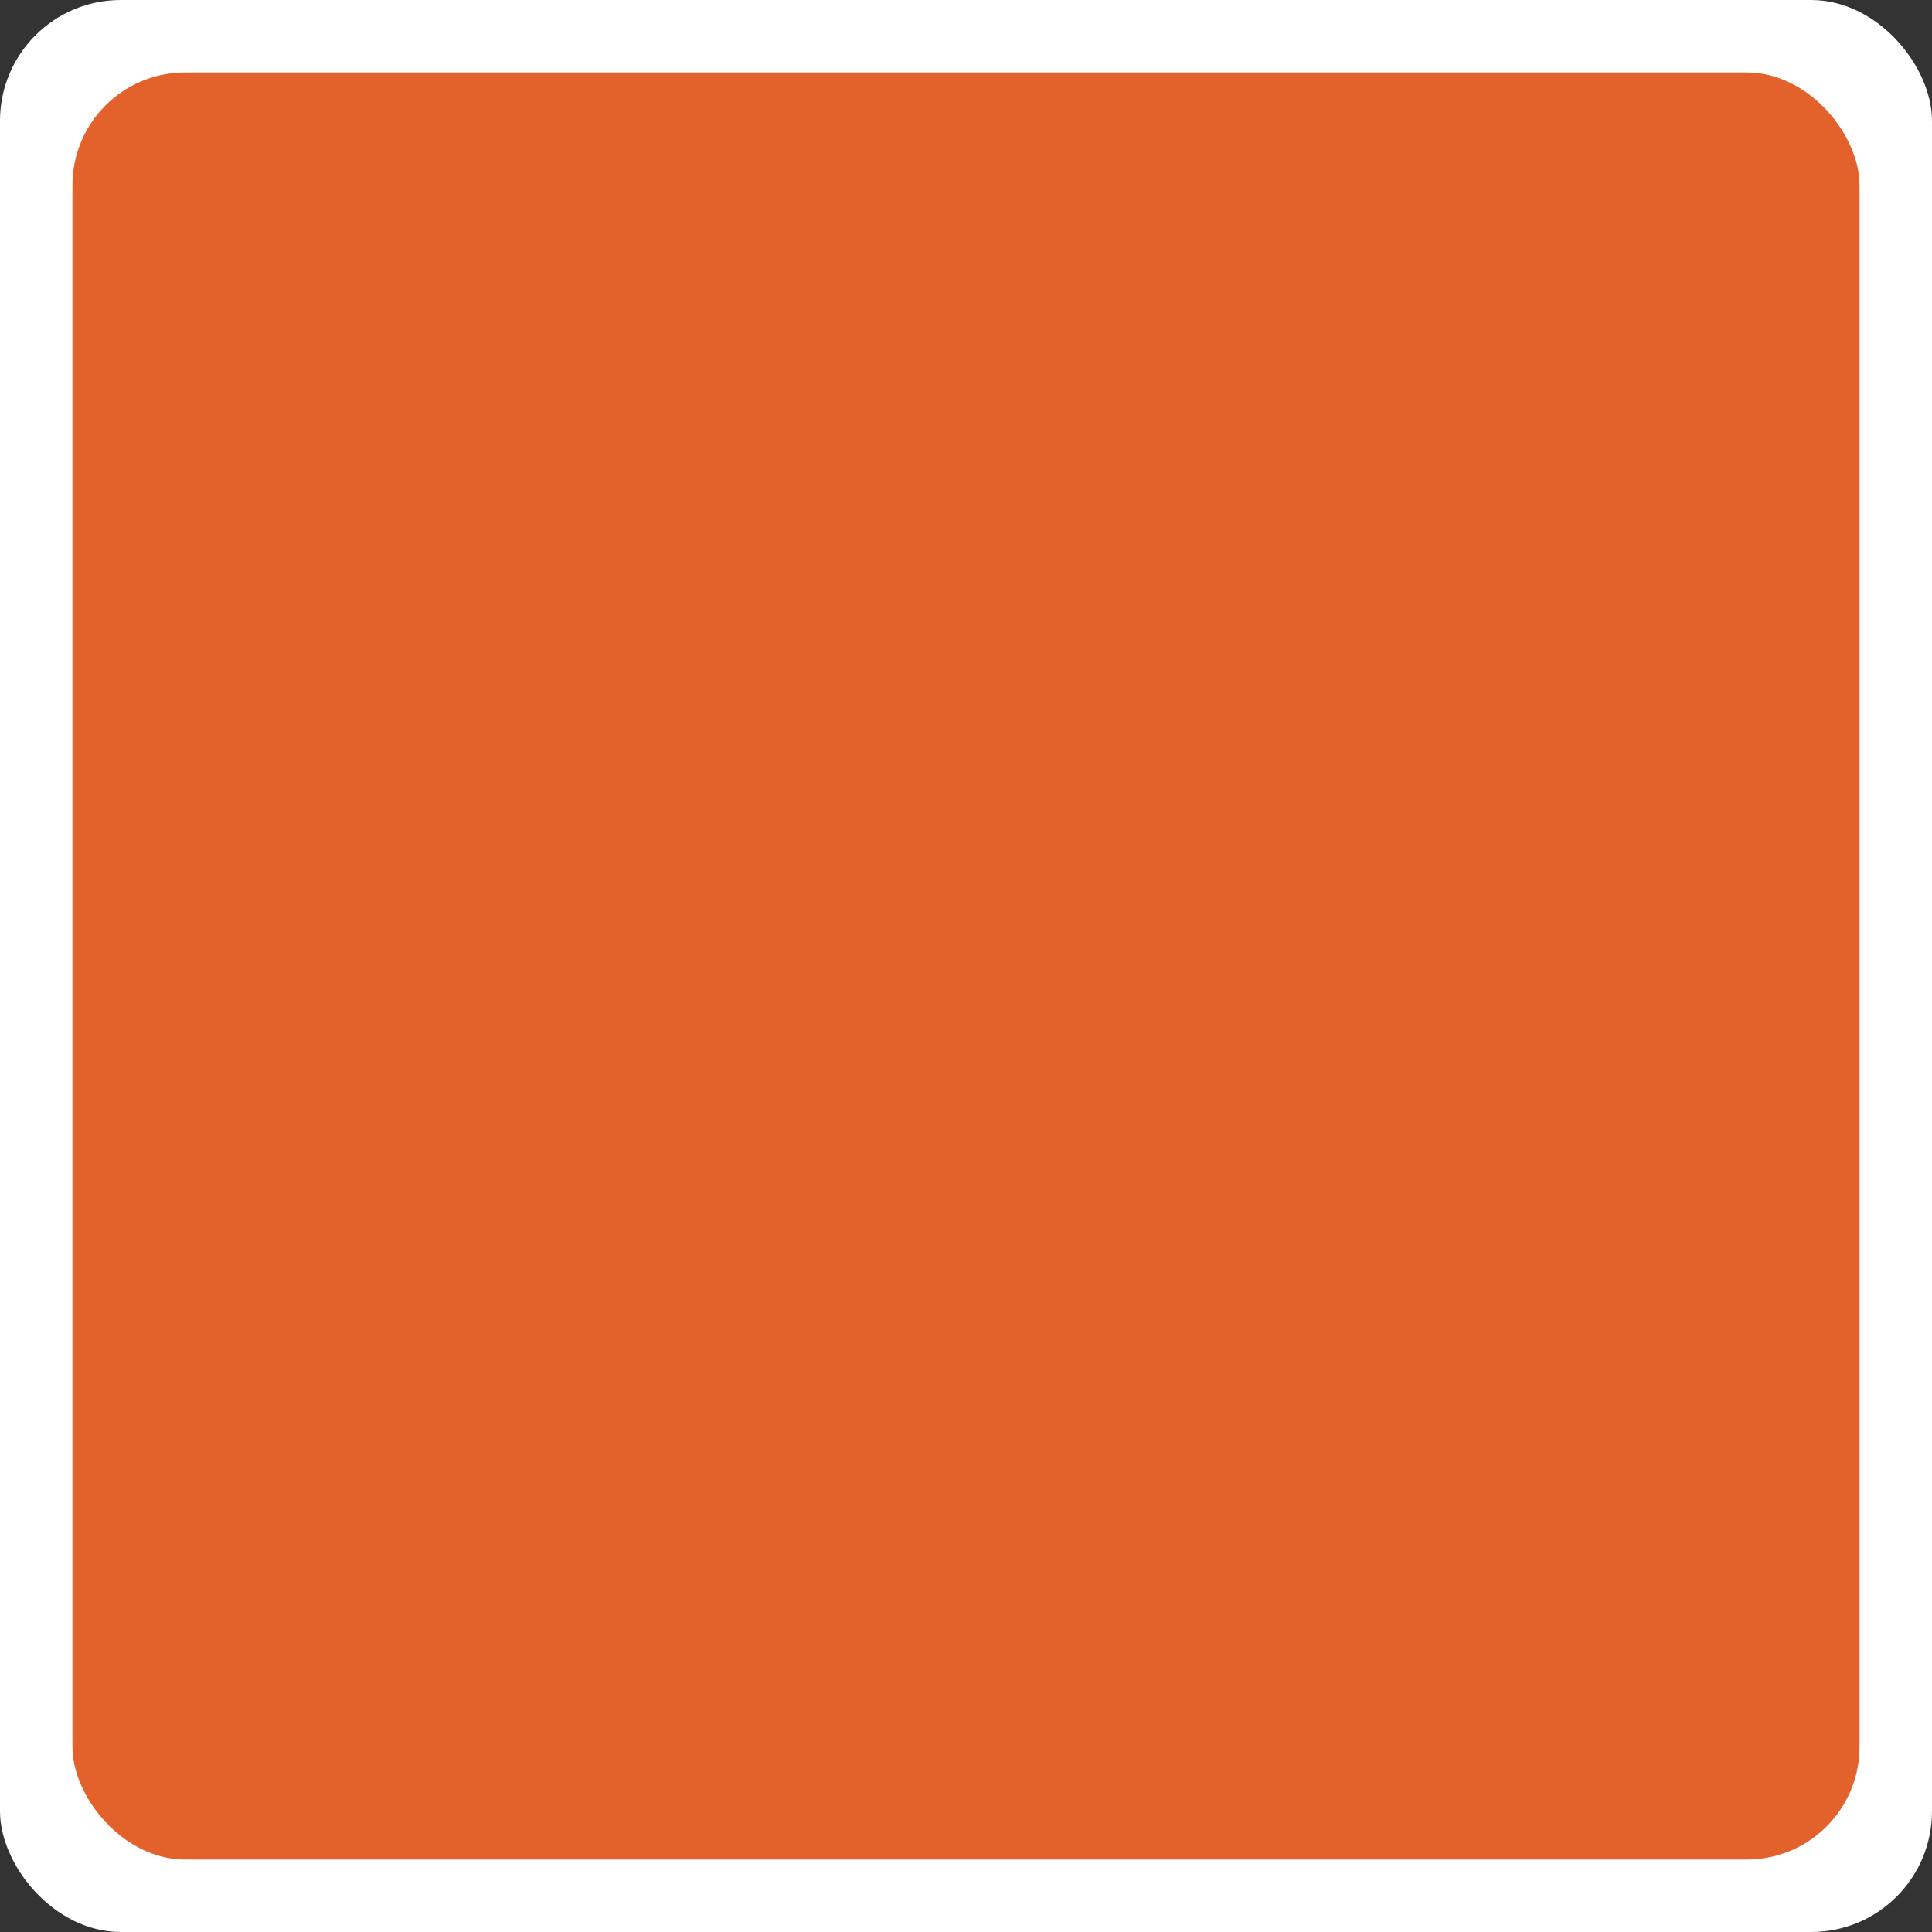 <?xml version="1.0" encoding="UTF-8"?> <svg xmlns="http://www.w3.org/2000/svg" width="240" height="240" viewBox="0 0 240 240" fill="none"><rect x="0" y="0" width="240" height="240" fill="#333333" stroke="none"/> <rect width="240" height="240" rx="15" fill="white"></rect> <rect x="8.5" y="8.5" width="223" height="223" rx="14.5" fill="#E3612A" stroke="white"></rect> </svg> 
